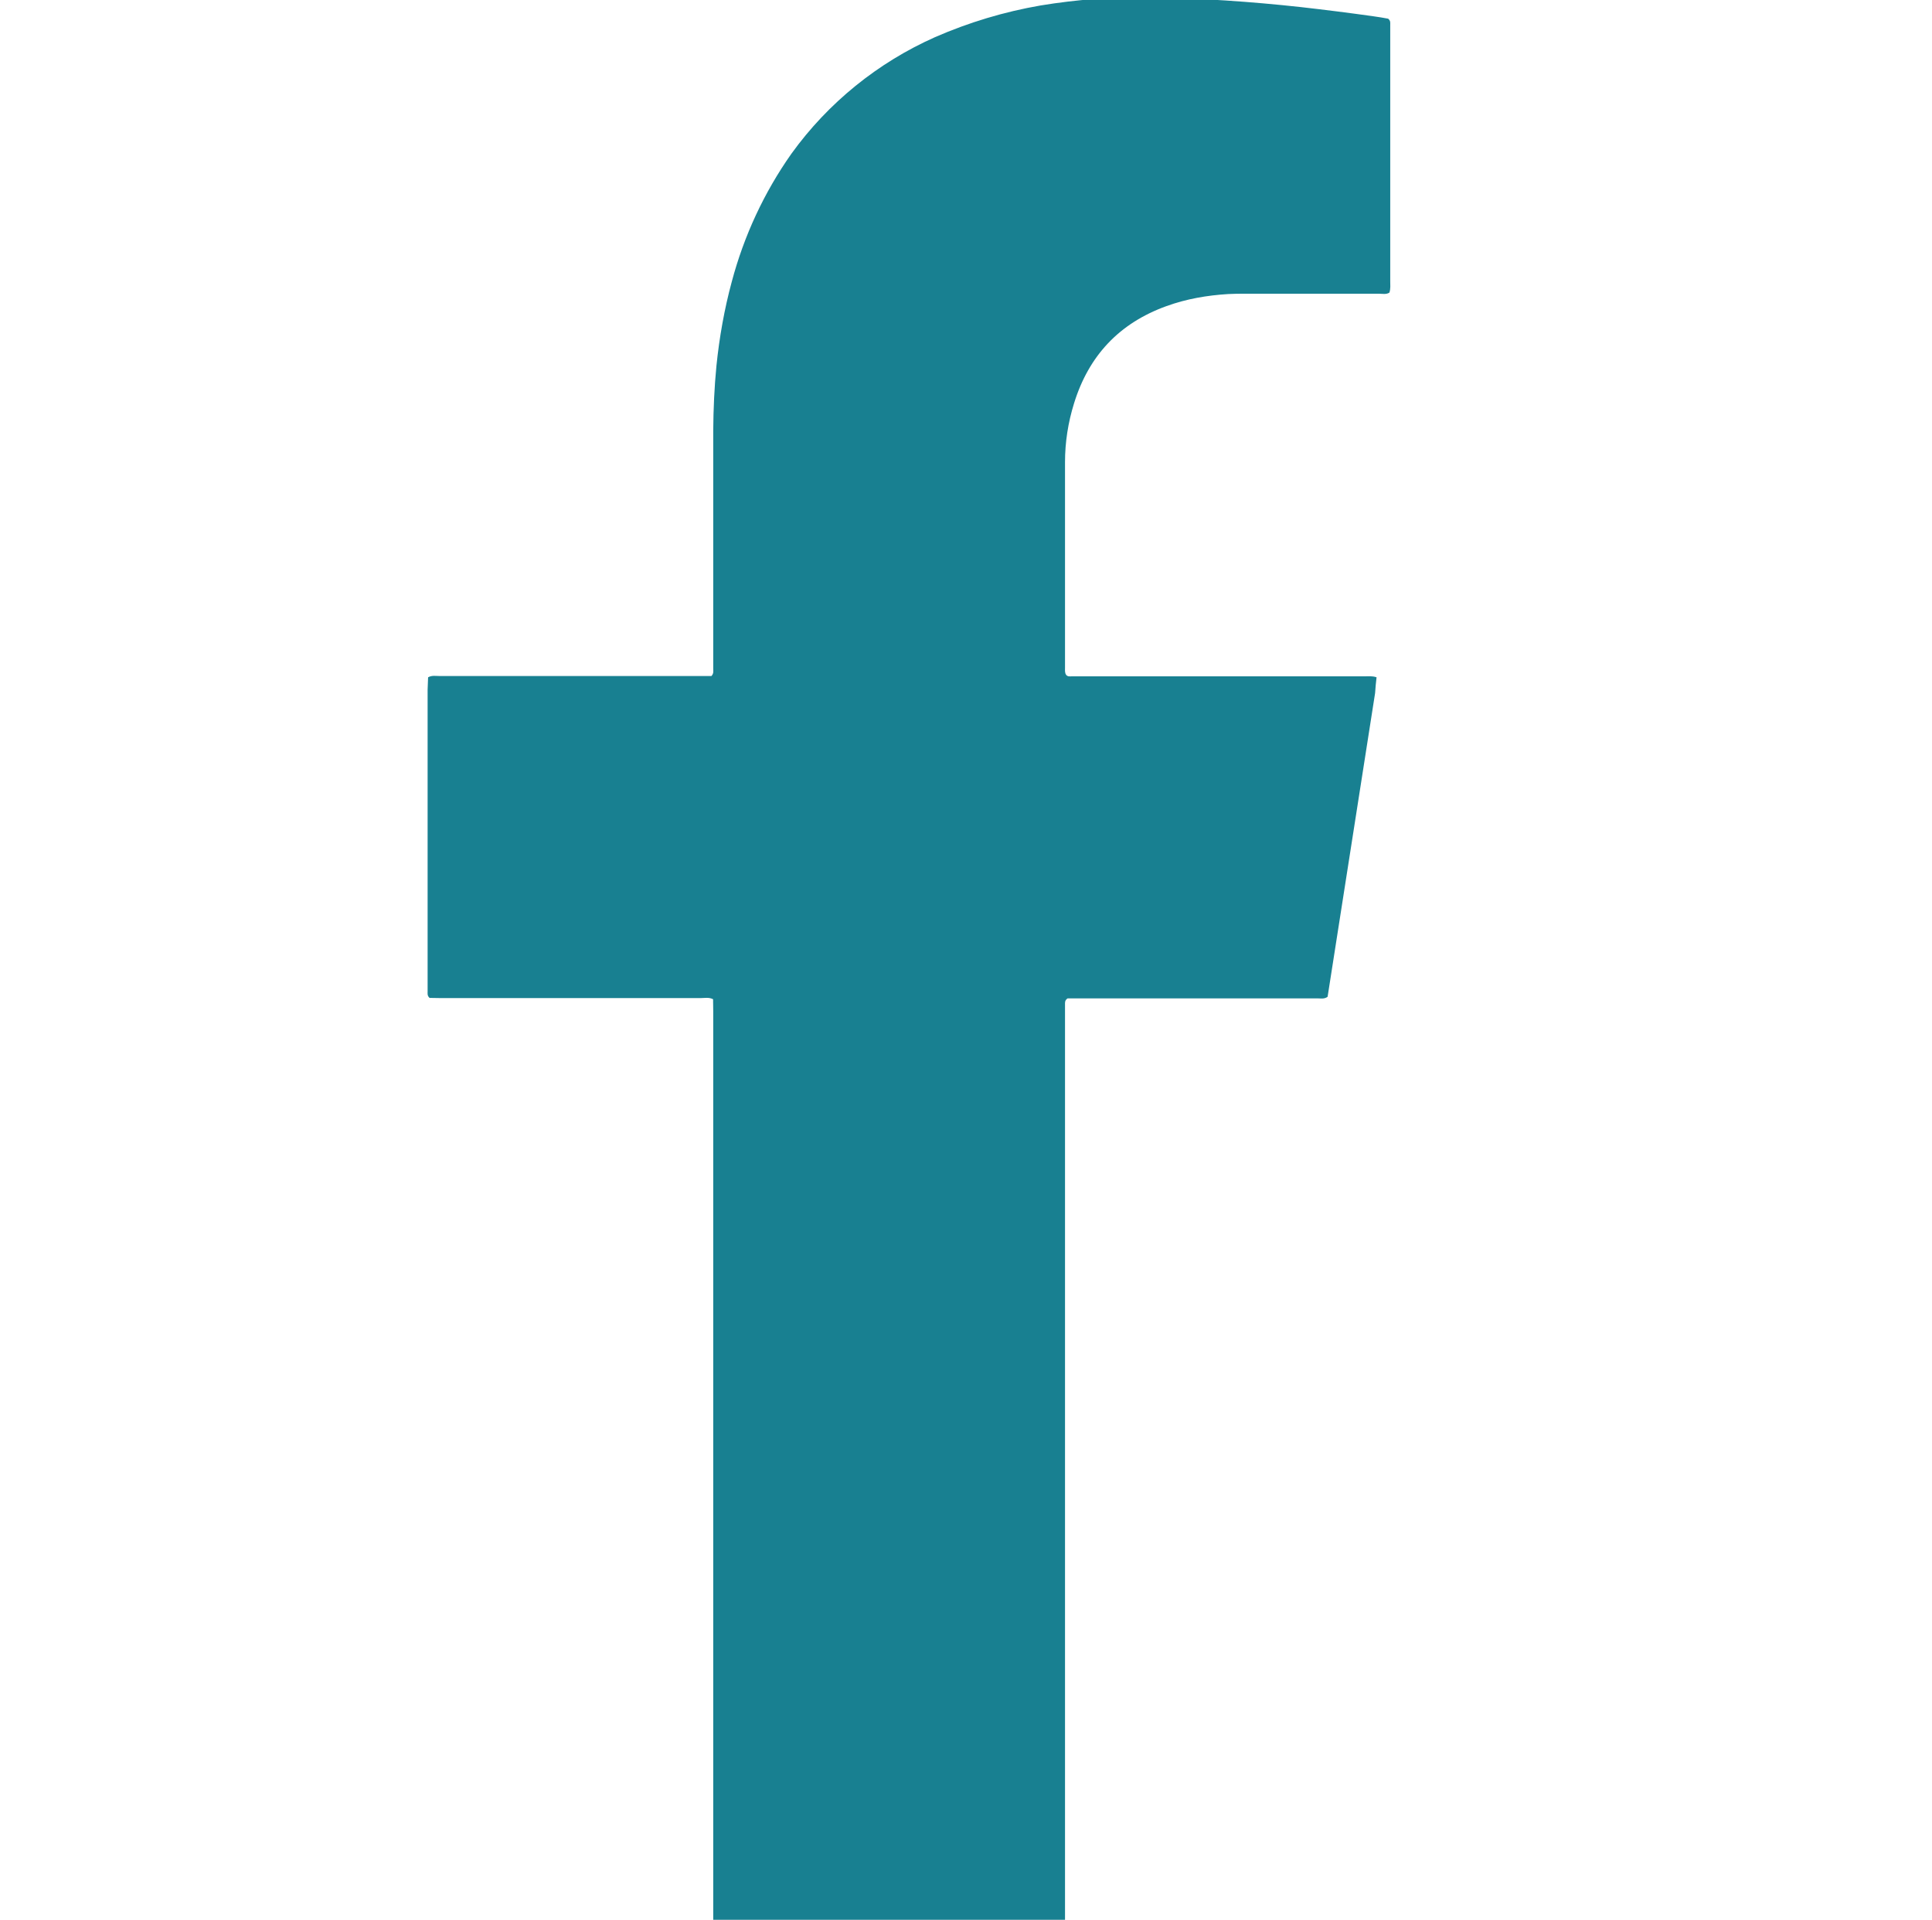 <?xml version="1.0" encoding="utf-8"?>
<!-- Generator: Adobe Illustrator 15.0.0, SVG Export Plug-In . SVG Version: 6.00 Build 0)  -->
<!DOCTYPE svg PUBLIC "-//W3C//DTD SVG 1.1//EN" "http://www.w3.org/Graphics/SVG/1.1/DTD/svg11.dtd">
<svg version="1.1" id="Layer_1" xmlns="http://www.w3.org/2000/svg" xmlns:xlink="http://www.w3.org/1999/xlink" x="0px" y="0px"
	 width="12px" height="11.922px" viewBox="0 0 12 11.922" enable-background="new 0 0 12 11.922" xml:space="preserve">
<path fill="#188091" d="M8.635,1.744V0.155c0-0.013,0.003-0.026-0.013-0.039C8.594,0.111,8.561,0.105,8.53,0.101
	C8.381,0.08,8.23,0.061,8.08,0.044C7.77,0.01,7.455-0.011,7.142-0.017C6.914-0.02,6.688-0.003,6.463,0.034
	C6.237,0.073,6.018,0.139,5.807,0.231C5.452,0.389,5.144,0.638,4.916,0.954c-0.17,0.241-0.295,0.51-0.371,0.796
	C4.499,1.92,4.468,2.095,4.45,2.271C4.437,2.404,4.431,2.539,4.43,2.673v1.479c0,0.015,0.004,0.03-0.011,0.046l-0.067,0H2.727
	c-0.022,0-0.044-0.005-0.068,0.008L2.656,4.283v1.874c0,0.013-0.003,0.026,0.012,0.04l0.062,0.001h1.625
	c0.023,0,0.047-0.006,0.074,0.007l0.001,0.077v5.657h2.185V6.238c0-0.012-0.002-0.026,0.016-0.038h1.554
	c0.02,0,0.041,0.005,0.061-0.01l0.295-1.886C8.543,4.272,8.546,4.24,8.55,4.206C8.524,4.197,8.501,4.2,8.478,4.2h-1.82
	c-0.013,0-0.026,0.003-0.036-0.009C6.613,4.178,6.615,4.162,6.615,4.148V2.87c0-0.124,0.019-0.246,0.056-0.365
	c0.091-0.295,0.28-0.498,0.574-0.604c0.124-0.045,0.253-0.067,0.384-0.075C7.692,1.823,7.758,1.824,7.82,1.824h0.746
	c0.021,0,0.044,0.006,0.064-0.007C8.638,1.792,8.635,1.769,8.635,1.744z"/>
</svg>
